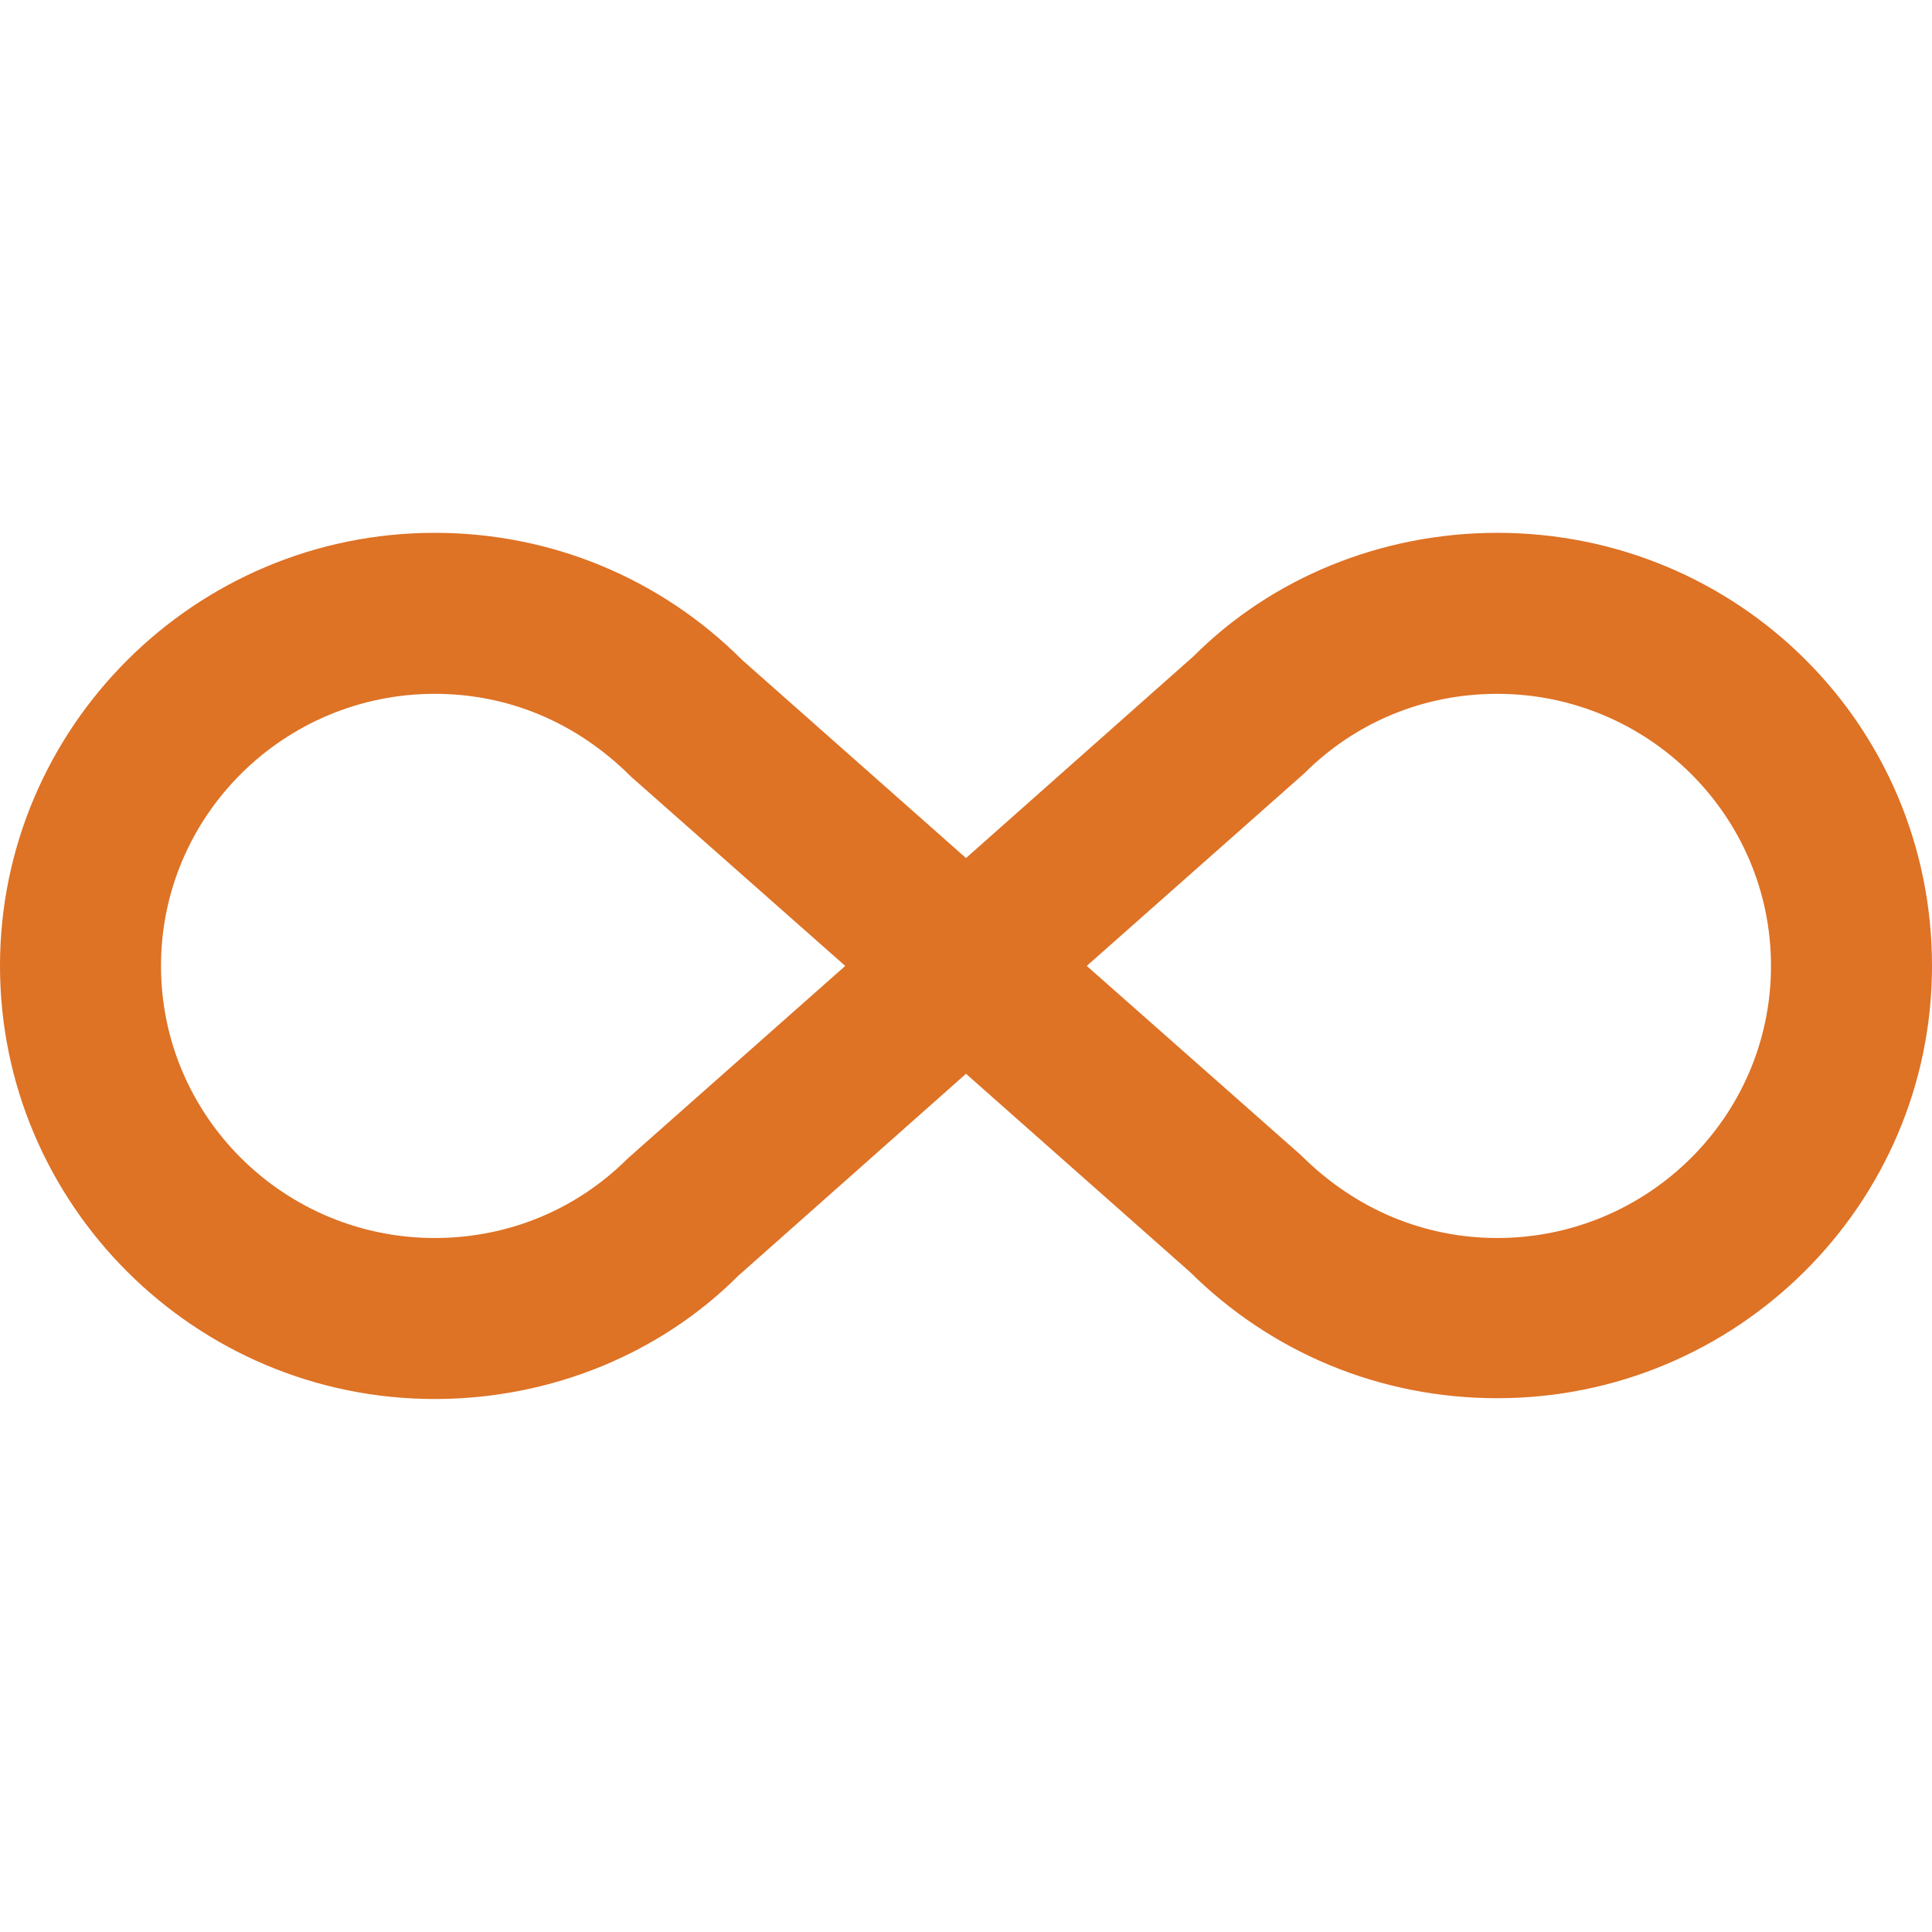 <svg width="24" height="24" viewBox="0 0 24 24" fill="none" xmlns="http://www.w3.org/2000/svg">
<path d="M18.6 6.619C21.58 6.619 24 8.999 24 11.999C24 14.959 21.58 17.369 18.6 17.369C17.15 17.369 15.8 16.809 14.78 15.799L12 13.339L9.17 15.849C8.2 16.819 6.84 17.379 5.4 17.379C2.42 17.379 0 14.959 0 11.999C0 9.039 2.42 6.619 5.4 6.619C6.84 6.619 8.2 7.179 9.22 8.199L12 10.659L14.83 8.149C15.8 7.179 17.16 6.619 18.6 6.619ZM7.8 14.389L10.5 11.999L7.84 9.649C7.16 8.969 6.31 8.619 5.4 8.619C3.53 8.619 2 10.129 2 11.999C2 13.869 3.53 15.379 5.4 15.379C6.31 15.379 7.16 15.029 7.8 14.389ZM16.2 9.609L13.5 11.999L16.16 14.349C16.84 15.029 17.7 15.379 18.6 15.379C20.47 15.379 22 13.869 22 11.999C22 10.129 20.47 8.619 18.6 8.619C17.69 8.619 16.84 8.969 16.2 9.609Z" fill="#DE7225"/>
</svg>
